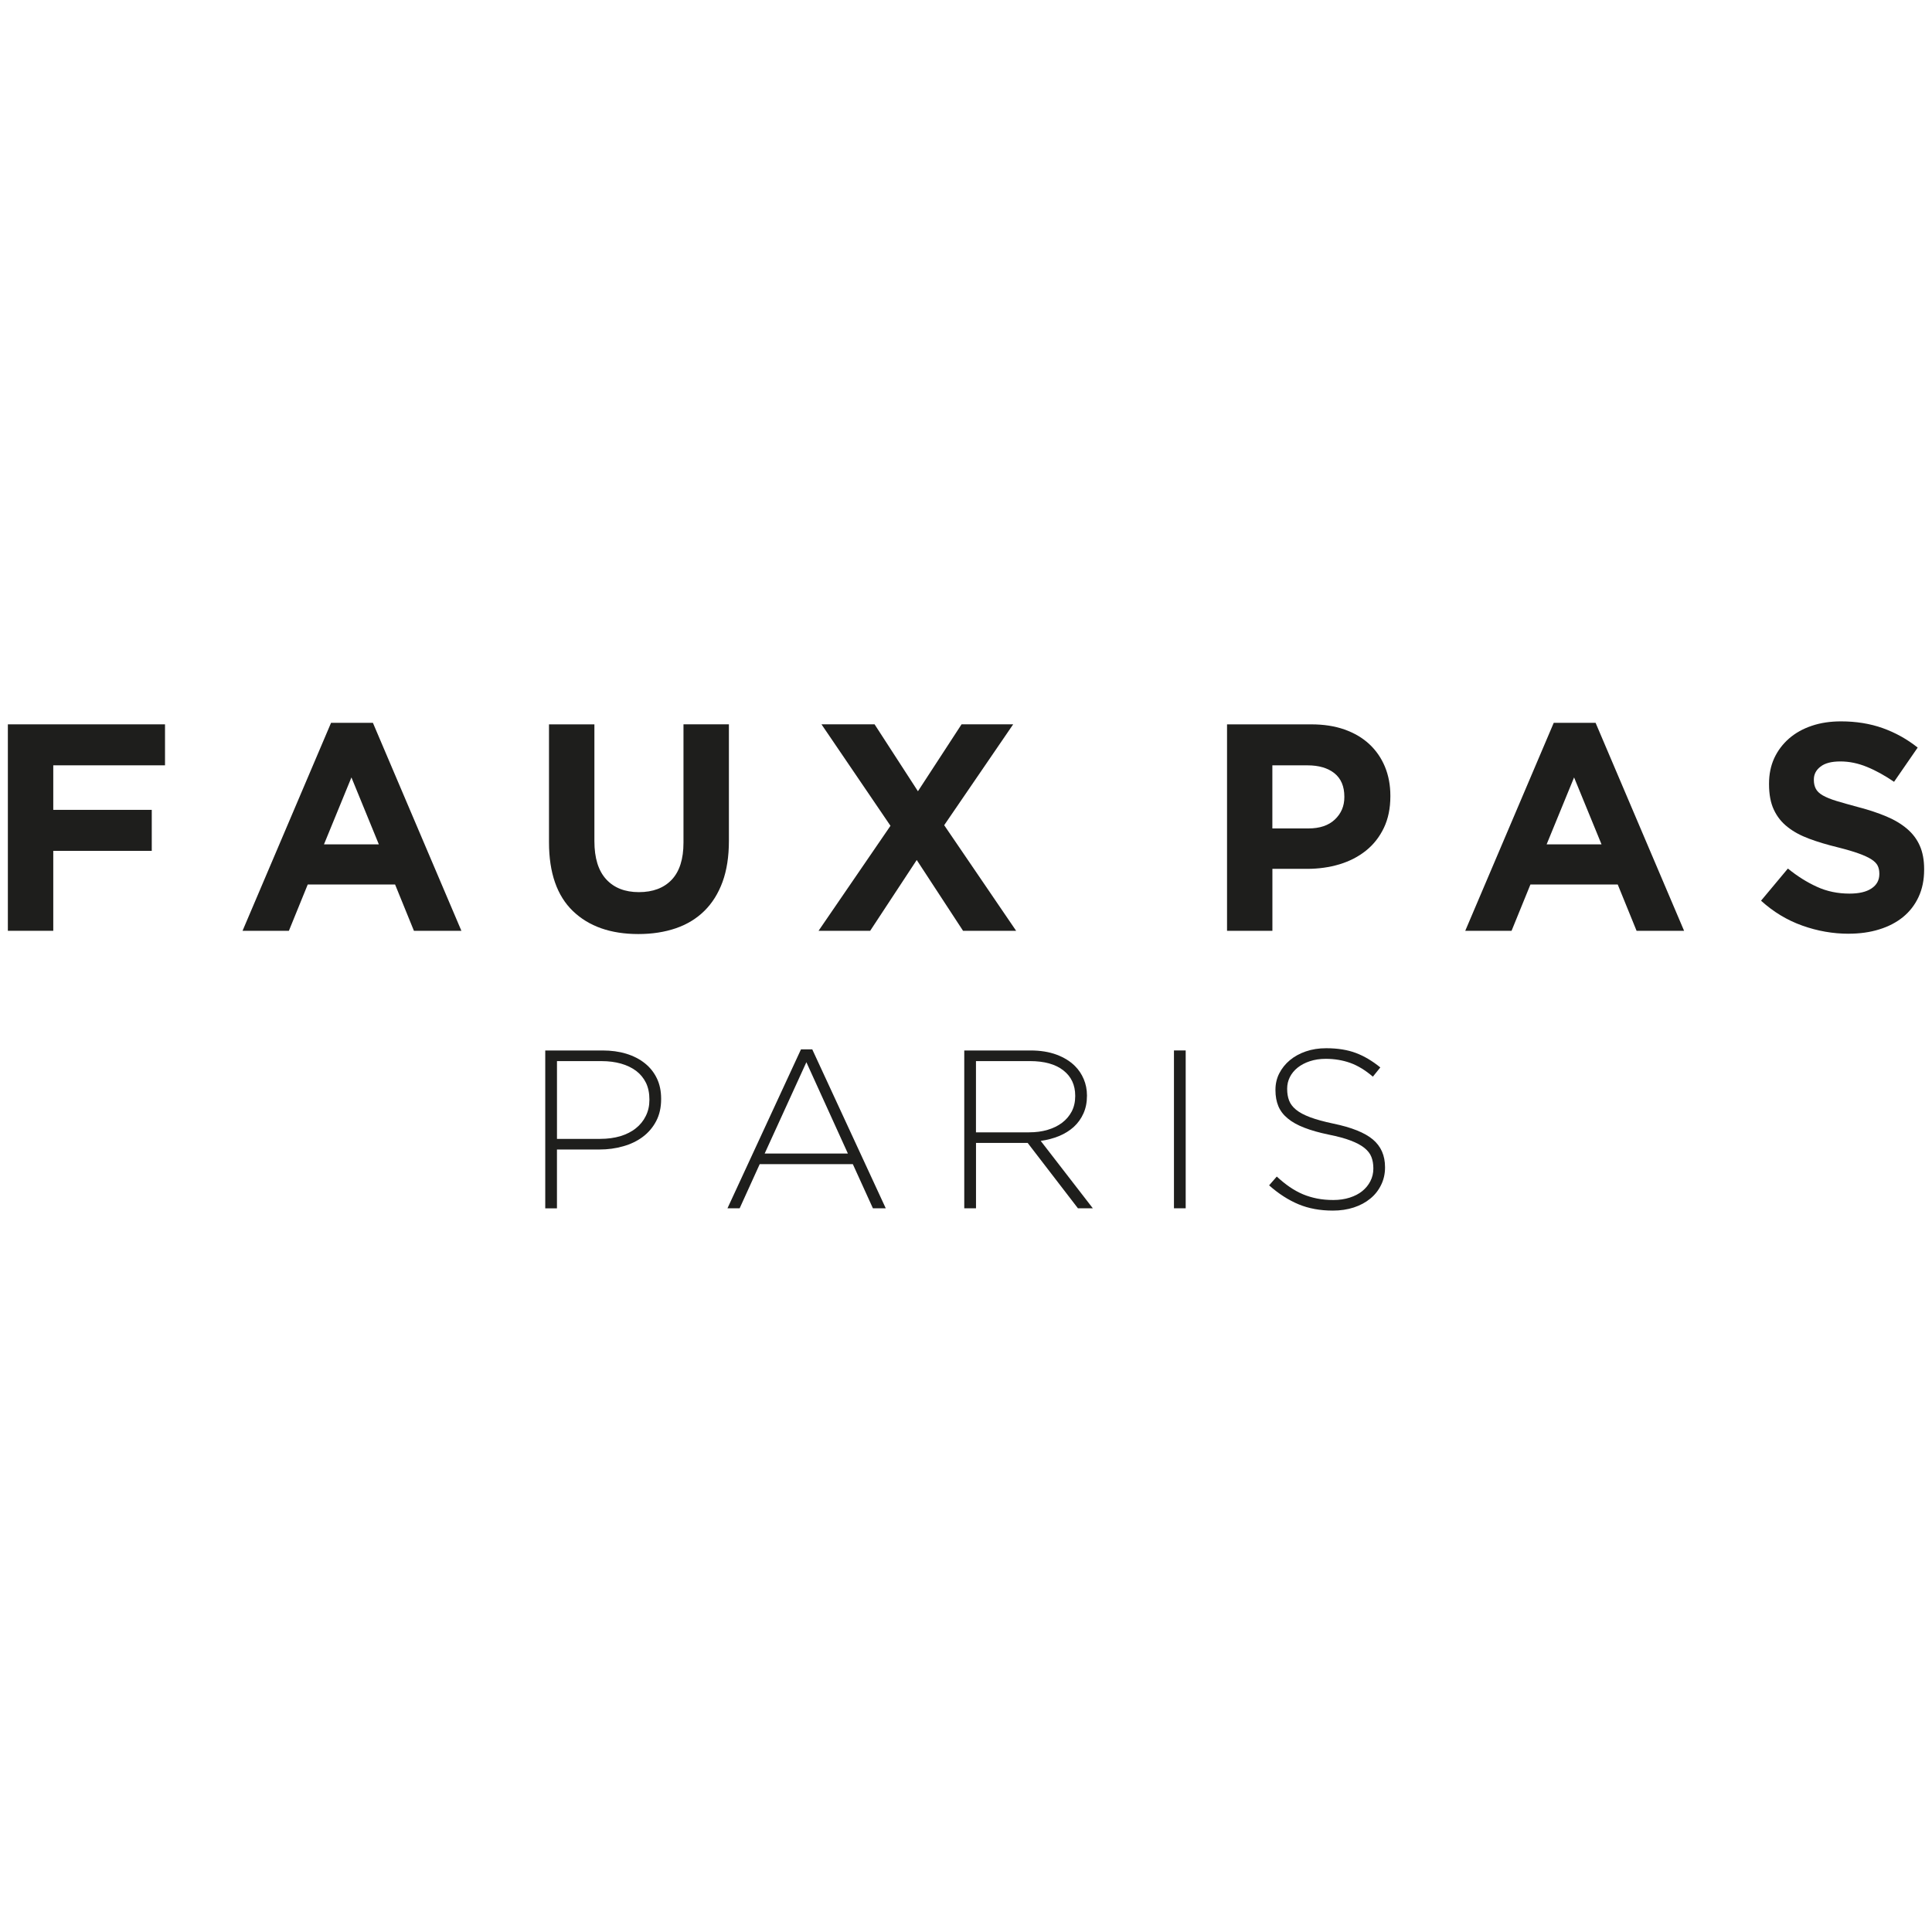 <?xml version="1.0" encoding="UTF-8"?><svg id="Layer_1" xmlns="http://www.w3.org/2000/svg" viewBox="0 0 1000 1000"><defs><style>.cls-1{fill:#1e1e1c;stroke-width:0px;}</style></defs><polygon class="cls-1" points="4.07 374.92 85.41 374.92 85.41 396.13 27.57 396.13 27.57 419.18 78.55 419.18 78.55 440.41 27.57 440.41 27.57 481.78 4.07 481.78 4.07 374.92"/><path class="cls-1" d="m171.36,374.14h21.66l45.8,107.64h-24.57l-9.76-23.98h-45.2l-9.76,23.98h-23.99l45.81-107.64Zm24.73,62.9l-14.19-34.65-14.21,34.65h28.4Z"/><path class="cls-1" d="m330.42,483.46c-14.36,0-25.65-3.97-33.9-11.91-8.23-7.94-12.36-19.8-12.36-35.57v-61.06h23.5v60.46c0,8.73,2.04,15.33,6.12,19.76,4.07,4.43,9.71,6.63,16.92,6.63s12.89-2.13,16.96-6.4c4.06-4.29,6.11-10.69,6.11-19.24v-61.21h23.51v60.29c0,8.14-1.1,15.22-3.28,21.22-2.2,6.01-5.33,11.02-9.4,15.03-4.07,4.02-9.01,7.03-14.81,9.02-5.8,1.98-12.26,2.98-19.38,2.98"/><polygon class="cls-1" points="460.91 427.43 425.2 374.91 452.68 374.91 475.12 409.55 497.7 374.91 524.42 374.91 488.71 427.12 525.95 481.78 498.47 481.78 474.5 445.13 450.4 481.78 423.68 481.78 460.91 427.43"/><path class="cls-1" d="m635.09,374.93h43.65c6.4,0,12.14.88,17.16,2.66,5.05,1.78,9.33,4.3,12.83,7.55,3.53,3.29,6.21,7.16,8.1,11.7,1.87,4.51,2.82,9.53,2.82,15.02v.32c0,6.21-1.12,11.64-3.36,16.32-2.25,4.69-5.32,8.62-9.22,11.75-3.93,3.16-8.51,5.52-13.74,7.11-5.23,1.57-10.86,2.36-16.86,2.36h-17.88v32.07h-23.48v-106.86Zm42.11,53.87c5.9,0,10.49-1.54,13.74-4.64,3.27-3.11,4.89-6.95,4.89-11.52v-.32c0-5.3-1.71-9.31-5.11-12.07-3.42-2.73-8.07-4.11-13.96-4.11h-18.19v32.66h18.63Z"/><path class="cls-1" d="m804.22,374.14h21.66l45.8,107.64h-24.59l-9.76-23.98h-45.18l-9.77,23.98h-23.97l45.8-107.64Zm24.73,62.9l-14.21-34.65-14.21,34.65h28.42Z"/><path class="cls-1" d="m956.85,483.3c-8.13,0-16.13-1.41-23.96-4.2-7.85-2.78-14.97-7.09-21.38-12.9l13.9-16.64c4.88,3.97,9.89,7.11,15.04,9.45,5.14,2.36,10.75,3.52,16.86,3.52,4.9,0,8.69-.88,11.37-2.67,2.69-1.78,4.06-4.26,4.06-7.41v-.3c0-1.52-.28-2.88-.85-4.05-.56-1.16-1.64-2.25-3.2-3.27-1.58-1.02-3.78-2.05-6.57-3.05-2.83-1.03-6.46-2.09-10.95-3.22-5.41-1.32-10.32-2.78-14.71-4.42-4.4-1.63-8.11-3.62-11.15-6.04-3.07-2.38-5.47-5.36-7.14-8.93-1.69-3.55-2.52-7.98-2.52-13.27v-.3c0-4.89.91-9.3,2.72-13.23,1.83-3.91,4.39-7.28,7.67-10.15,3.29-2.84,7.21-5.04,11.77-6.56,4.57-1.54,9.58-2.28,15.1-2.28,7.83,0,15.03,1.17,21.58,3.49,6.56,2.35,12.6,5.71,18.1,10.07l-12.23,17.72c-4.79-3.26-9.44-5.85-14.03-7.71-4.59-1.89-9.16-2.83-13.75-2.83s-8,.88-10.29,2.69c-2.31,1.76-3.44,3.99-3.44,6.63v.3c0,1.73.34,3.23,1.01,4.5.63,1.27,1.84,2.42,3.58,3.44,1.72.99,4.11,1.98,7.1,2.89,3.02.92,6.81,1.98,11.41,3.22,5.41,1.41,10.23,3.02,14.45,4.8,4.24,1.78,7.81,3.94,10.73,6.43,2.91,2.49,5.1,5.4,6.57,8.77,1.49,3.37,2.23,7.38,2.23,12.05v.3c0,5.31-.96,9.99-2.88,14.12-1.92,4.13-4.61,7.58-8.04,10.39-3.45,2.8-7.56,4.94-12.32,6.4-4.76,1.49-10.04,2.23-15.85,2.23"/><path class="cls-1" d="m282.22,543.72h29.64c4.51,0,8.62.56,12.31,1.69,3.68,1.13,6.89,2.77,9.57,4.91,2.7,2.15,4.77,4.75,6.25,7.83,1.48,3.05,2.21,6.58,2.21,10.55v.23c0,4.29-.85,8.07-2.55,11.33-1.71,3.27-4.04,5.99-6.94,8.17-2.93,2.19-6.33,3.82-10.17,4.89-3.86,1.11-7.92,1.66-12.2,1.66h-22.06v30.45h-6.06v-81.71Zm28.46,45.76c3.83,0,7.29-.48,10.4-1.39,3.11-.96,5.79-2.29,7.99-4.06,2.23-1.76,3.97-3.89,5.19-6.4,1.26-2.51,1.87-5.27,1.87-8.33v-.23c0-3.29-.6-6.17-1.79-8.64-1.22-2.45-2.91-4.5-5.09-6.16-2.19-1.62-4.8-2.89-7.82-3.75-3.03-.85-6.39-1.29-10.03-1.29h-23.11v40.27h22.4Z"/><path class="cls-1" d="m414.59,543.14h5.83l38.05,82.28h-6.65l-10.39-22.85h-48.21l-10.38,22.85h-6.31l38.06-82.28Zm24.28,53.93l-21.49-47.27-21.59,47.27h43.09Z"/><path class="cls-1" d="m499.08,543.72h34.34c5.05,0,9.53.72,13.41,2.15,3.89,1.45,7.09,3.42,9.57,5.91,1.96,1.94,3.47,4.22,4.56,6.81,1.09,2.62,1.65,5.4,1.65,8.36v.23c0,3.42-.61,6.48-1.83,9.16-1.19,2.68-2.88,5.01-5,6.95-2.15,1.94-4.68,3.51-7.6,4.73-2.92,1.19-6.08,2.03-9.51,2.51l26.98,34.89h-7.71l-26.02-33.84h-26.74v33.84h-6.08v-81.71Zm33.63,42.37c3.43,0,6.59-.41,9.51-1.28,2.92-.85,5.42-2.09,7.54-3.69,2.1-1.59,3.75-3.55,4.97-5.84,1.19-2.31,1.8-4.94,1.8-7.9v-.25c0-5.52-2.04-9.9-6.13-13.09-4.09-3.22-9.87-4.82-17.34-4.82h-27.9v36.88h27.54Z"/><rect class="cls-1" x="607.64" y="543.71" width="6.07" height="81.7"/><path class="cls-1" d="m689.83,626.6c-6.54,0-12.45-1.07-17.7-3.26-5.24-2.19-10.33-5.45-15.24-9.81l3.97-4.55c2.29,2.12,4.52,3.91,6.73,5.43,2.21,1.5,4.49,2.76,6.83,3.75,2.33.97,4.78,1.69,7.34,2.2,2.57.51,5.37.76,8.41.76s5.84-.41,8.4-1.22c2.58-.83,4.76-1.94,6.54-3.39,1.78-1.45,3.19-3.16,4.19-5.13,1.02-1.99,1.54-4.15,1.54-6.47v-.25c0-2.17-.34-4.13-1.01-5.82-.65-1.71-1.87-3.27-3.62-4.68-1.74-1.4-4.11-2.67-7.05-3.78-2.95-1.15-6.77-2.17-11.44-3.11-4.91-1.02-9.11-2.2-12.61-3.57-3.52-1.36-6.37-2.94-8.58-4.8-2.22-1.81-3.84-3.93-4.85-6.32-1.01-2.43-1.51-5.2-1.51-8.32v-.21c0-3.04.65-5.88,1.97-8.47,1.34-2.61,3.17-4.89,5.49-6.83,2.36-1.96,5.11-3.46,8.29-4.55,3.19-1.1,6.69-1.64,10.51-1.64,5.91,0,11.03.83,15.35,2.45,4.33,1.63,8.53,4.13,12.67,7.49l-3.86,4.78c-3.9-3.35-7.8-5.72-11.74-7.14-3.92-1.38-8.13-2.09-12.65-2.09-3.05,0-5.79.43-8.24,1.24-2.45.81-4.54,1.92-6.3,3.31-1.75,1.4-3.11,3.05-4.04,4.91-.92,1.85-1.39,3.84-1.39,5.95v.23c0,2.19.33,4.17.99,5.91.66,1.75,1.85,3.34,3.61,4.79,1.76,1.43,4.18,2.73,7.3,3.9,3.11,1.16,7.08,2.25,11.9,3.27,9.51,1.96,16.34,4.69,20.56,8.23,4.19,3.53,6.3,8.3,6.3,14.31v.23c0,3.27-.7,6.29-2.05,9.03-1.36,2.77-3.21,5.13-5.59,7.05-2.38,1.97-5.22,3.49-8.52,4.58-3.31,1.08-6.94,1.62-10.91,1.62"/></svg>